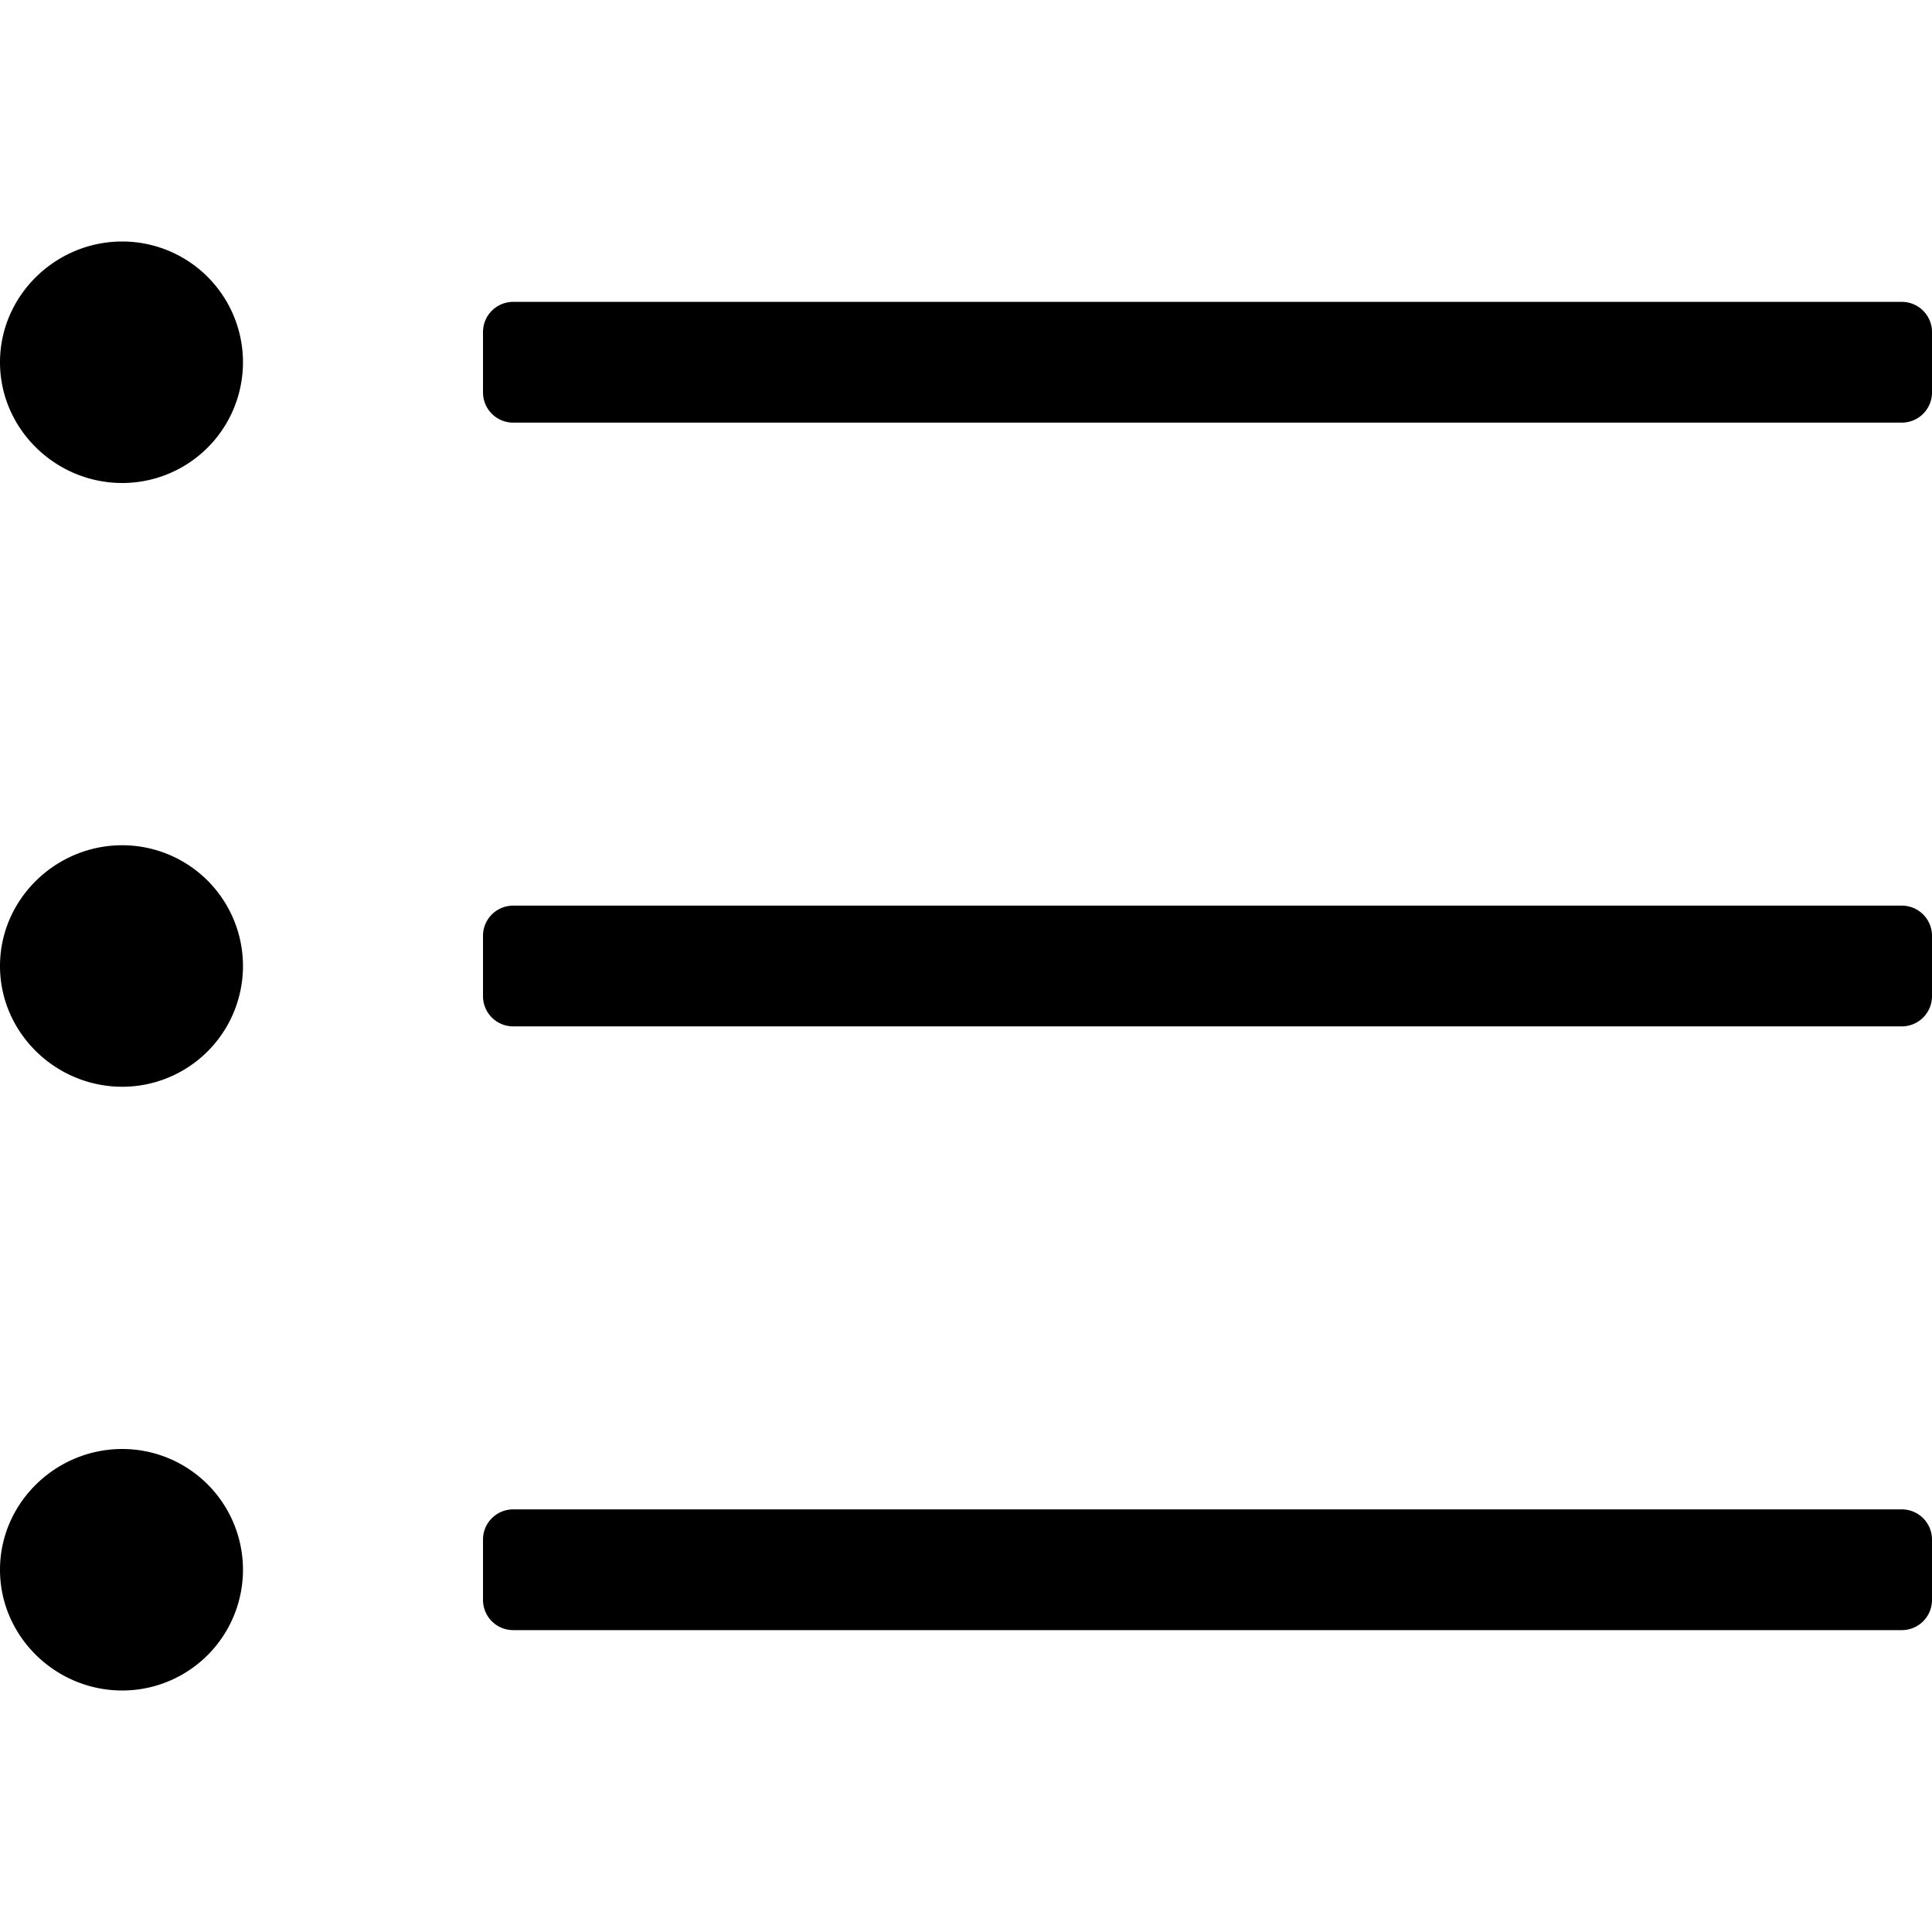 <svg xmlns="http://www.w3.org/2000/svg" viewBox="0 0 512 512">
<!--
Font Awesome Pro 5.15.0 by @fontawesome - https://fontawesome.com
License - https://fontawesome.com/license (Commercial License)
-->
<path d="M32.39 224C14.73 224 0 238.33 0 256s14.73 32 32.39 32a32 32 0 0 0 0-64zm0-160C14.73 64 0 78.33 0 96s14.73 32 32.39 32a32 32 0 0 0 0-64zm0 320C14.73 384 0 398.33 0 416s14.73 32 32.39 32a32 32 0 0 0 0-64zM504 80H136a8 8 0 0 0-8 8v16a8 8 0 0 0 8 8h368a8 8 0 0 0 8-8V88a8 8 0 0 0-8-8zm0 160H136a8 8 0 0 0-8 8v16a8 8 0 0 0 8 8h368a8 8 0 0 0 8-8v-16a8 8 0 0 0-8-8zm0 160H136a8 8 0 0 0-8 8v16a8 8 0 0 0 8 8h368a8 8 0 0 0 8-8v-16a8 8 0 0 0-8-8z"/></svg>